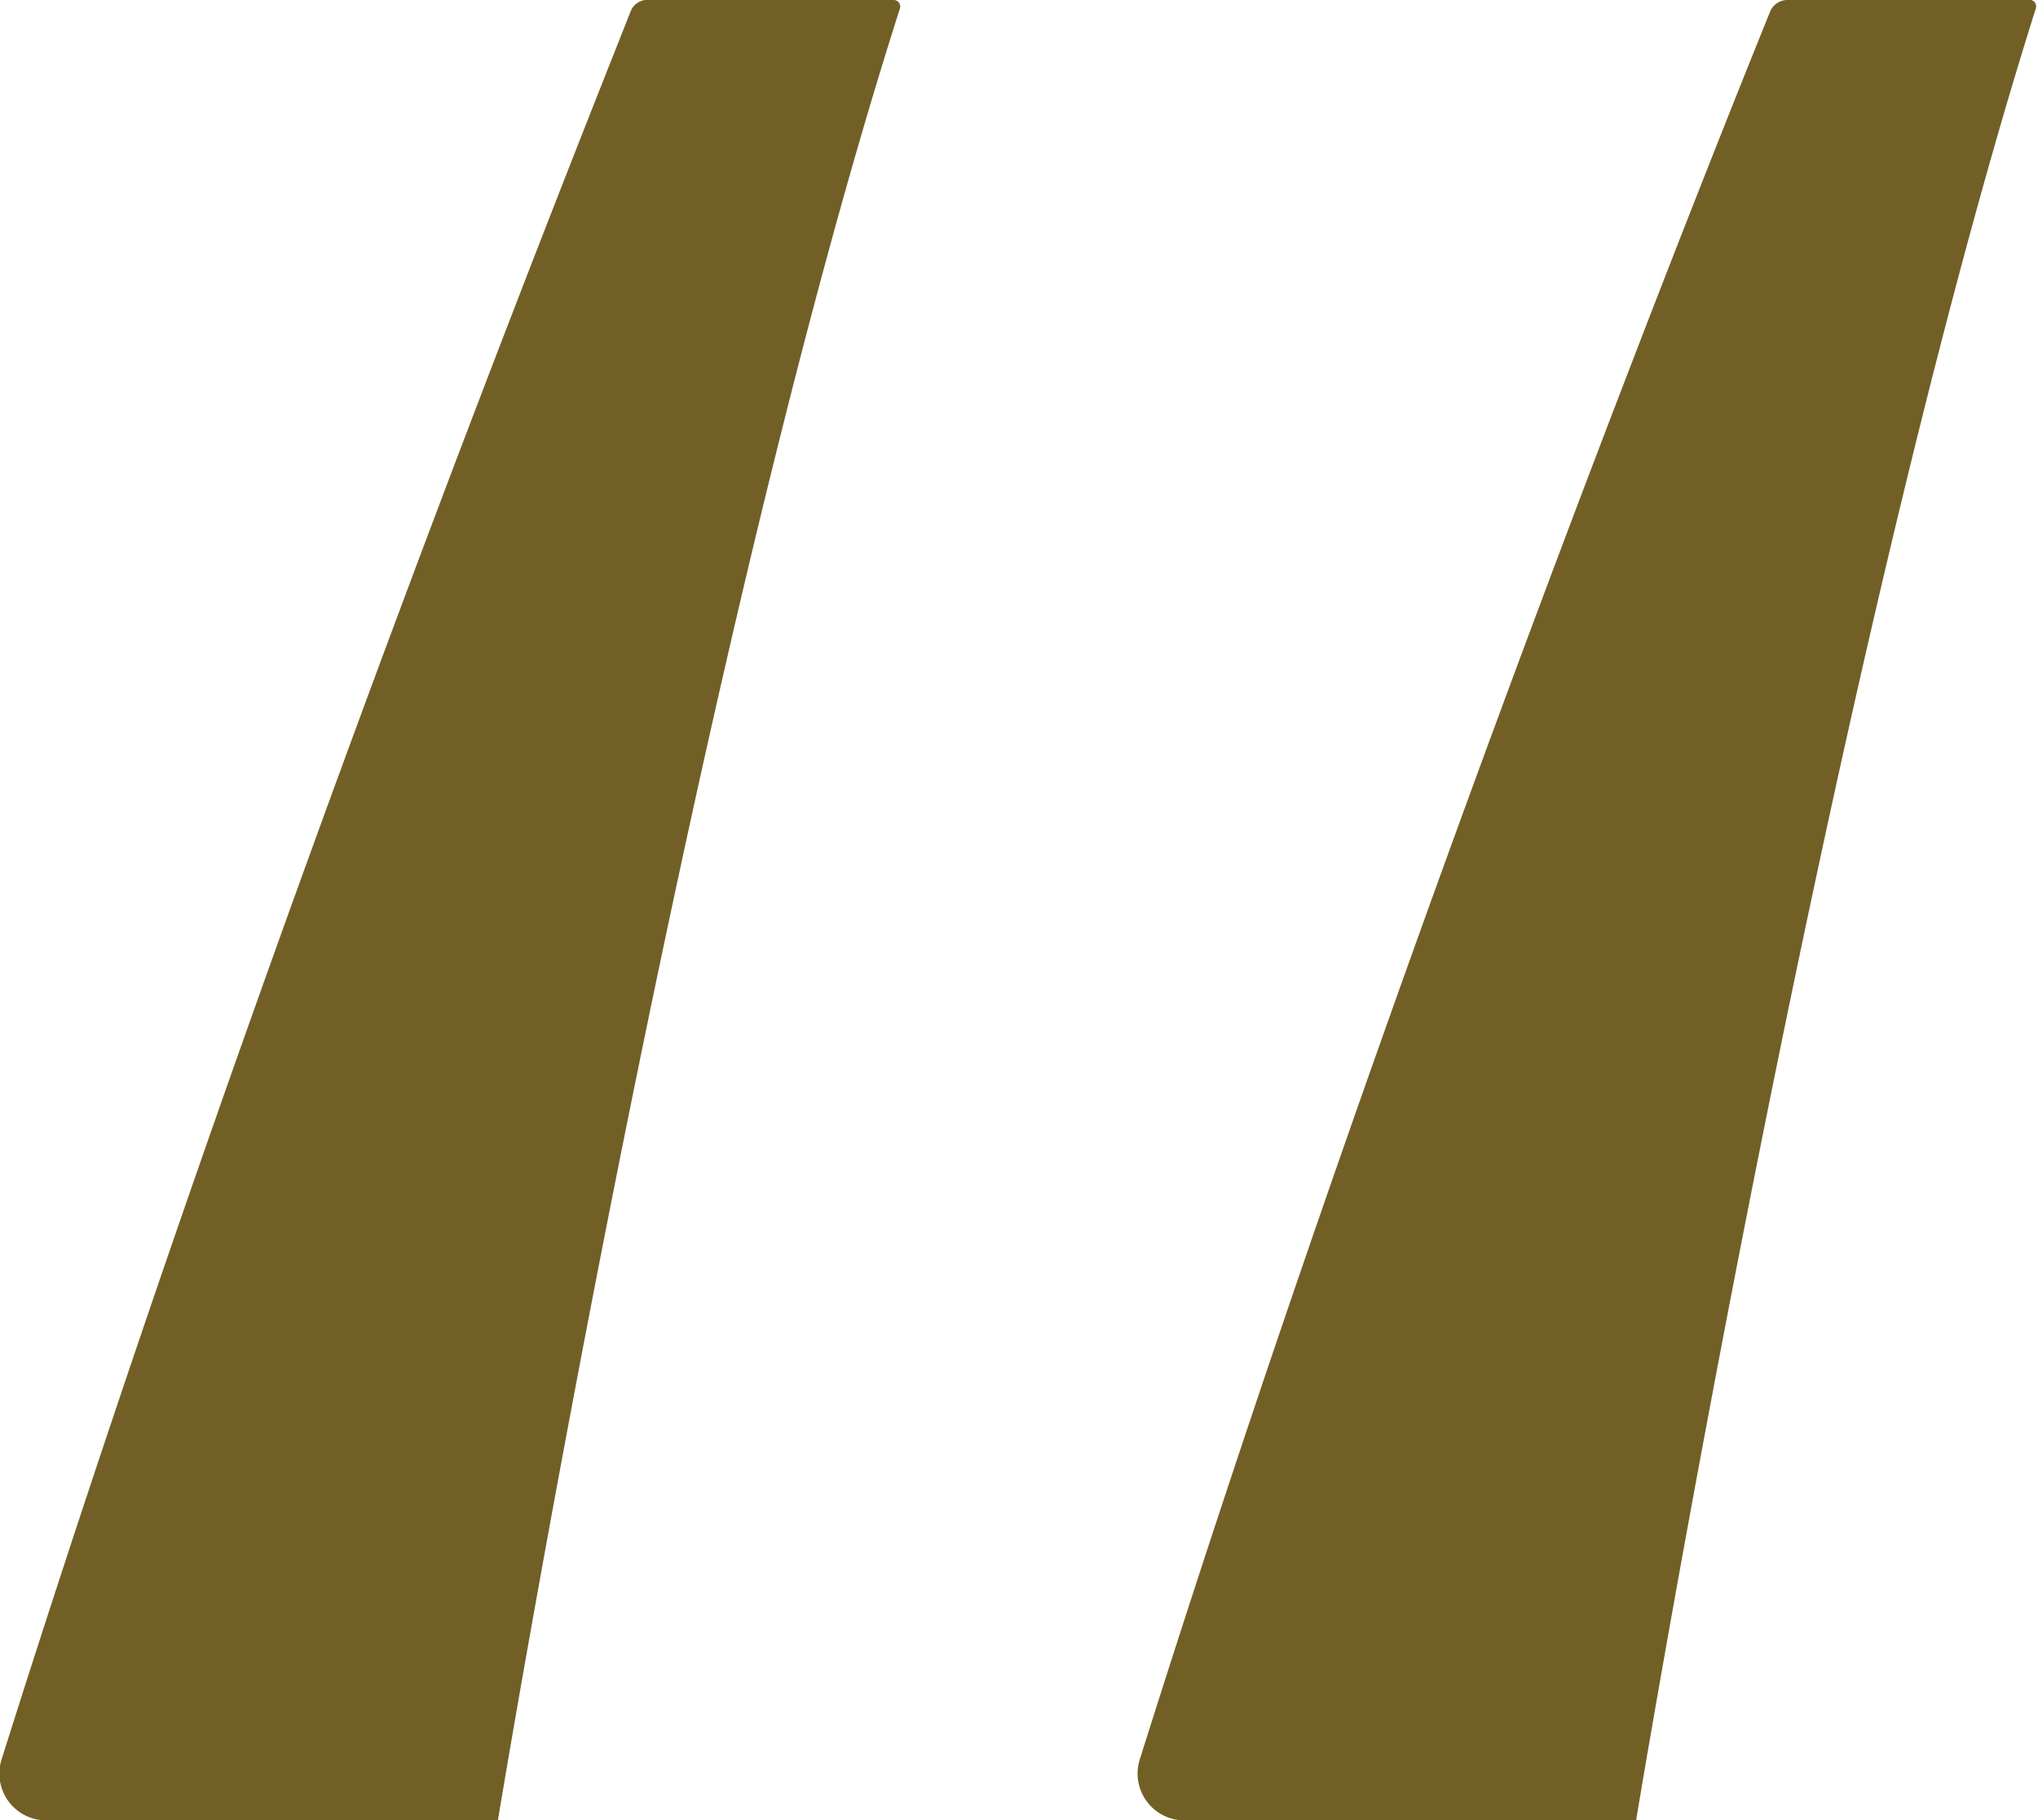 <svg id="Layer_1" data-name="Layer 1" xmlns="http://www.w3.org/2000/svg" viewBox="0 0 43.51 38.87"><defs><style>.cls-1{fill:#715f26;}</style></defs><g id="Layer_2" data-name="Layer 2"><path class="cls-1" d="M11.17,39.45s4-24.35,8.58-38.68a.14.14,0,0,0-.14-.19H14.42A.39.39,0,0,0,14,.83C13.12,3.08,6.3,20,.58,38.13a1,1,0,0,0,1,1.32Z" transform="translate(-0.54 -0.58)"/><path class="cls-1" d="M35.47,39.45S39.48,15.1,44,.77A.14.14,0,0,0,43.9.58H38.71a.4.4,0,0,0-.38.25C37.42,3.08,30.59,20,24.88,38.13a1,1,0,0,0,1,1.32Z" transform="translate(-0.54 -0.58)"/></g></svg>